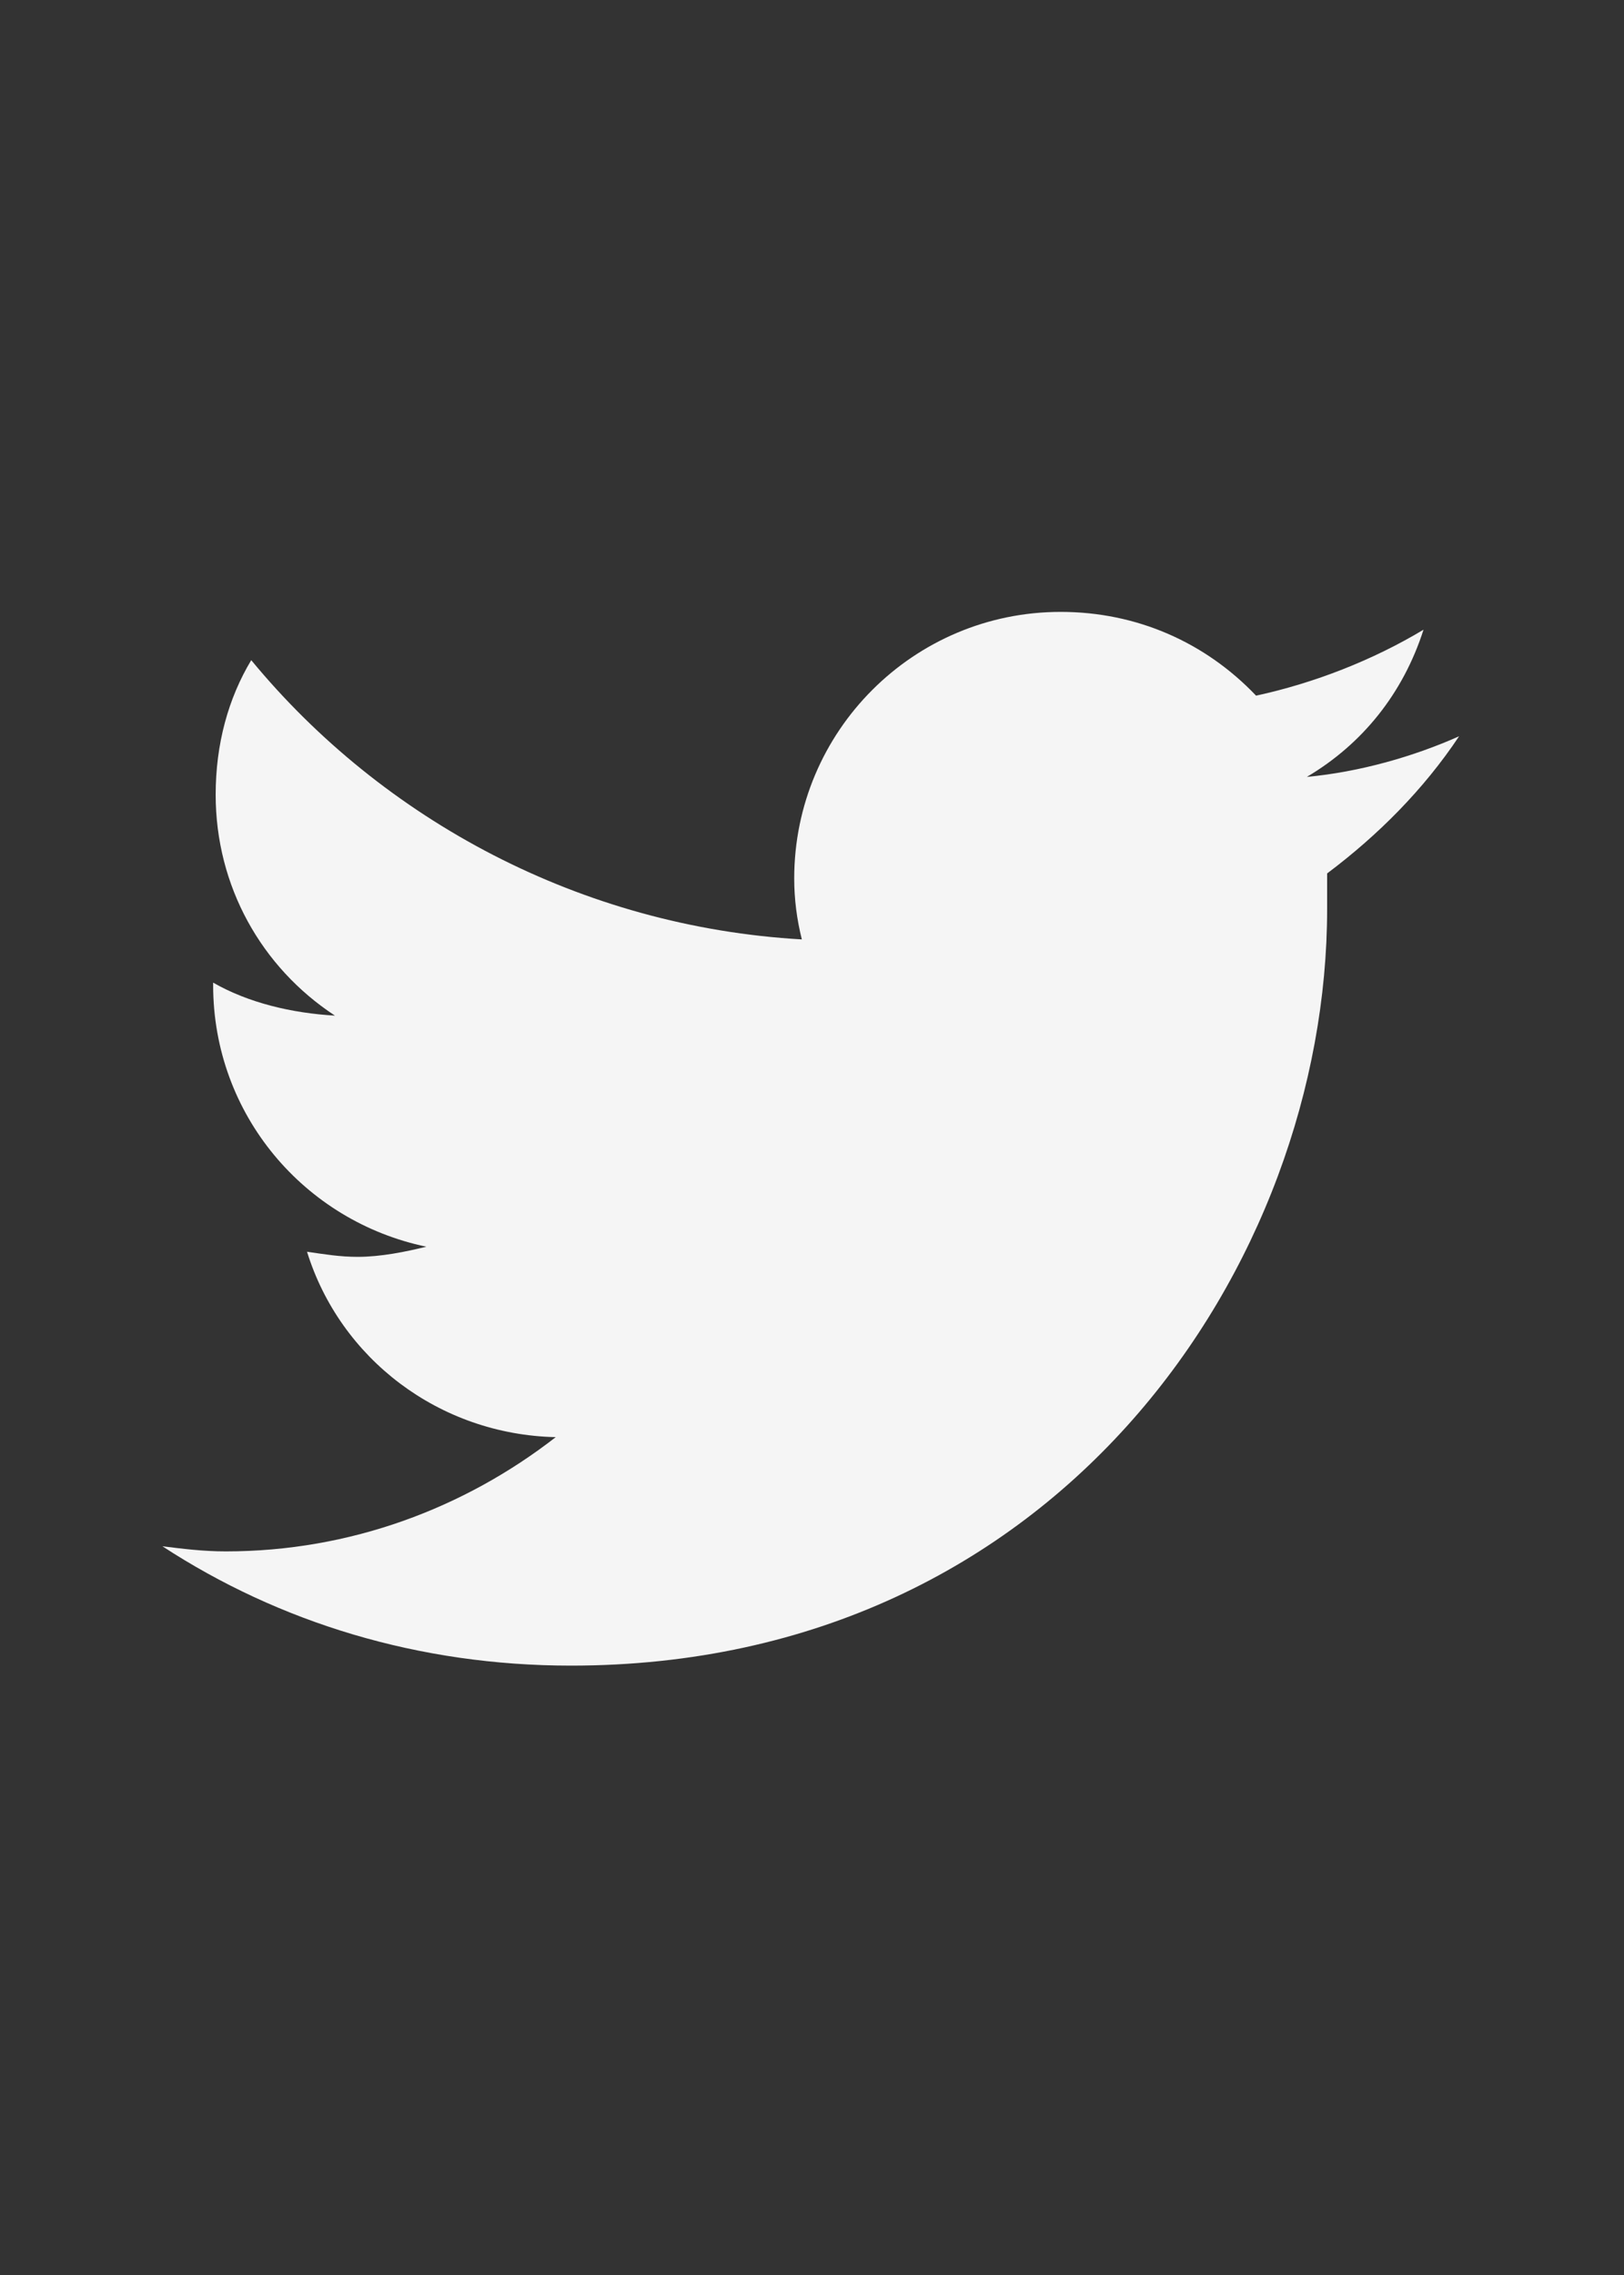 <svg width="20" height="28" viewBox="0 0 20 28" fill="none" xmlns="http://www.w3.org/2000/svg">
<rect x="0" y="0" width="20" height="28" fill="#333333" stroke="none"/>
<path d="M16.344 10.75C16.344 10.906 16.344 11.031 16.344 11.188C16.344 15.531 13.062 20.5 7.031 20.5C5.156 20.5 3.438 19.969 2 19.031C2.25 19.062 2.5 19.094 2.781 19.094C4.312 19.094 5.719 18.562 6.844 17.688C5.406 17.656 4.188 16.719 3.781 15.406C4 15.438 4.188 15.469 4.406 15.469C4.688 15.469 5 15.406 5.25 15.344C3.75 15.031 2.625 13.719 2.625 12.125V12.094C3.062 12.344 3.594 12.469 4.125 12.5C3.219 11.906 2.656 10.906 2.656 9.781C2.656 9.156 2.812 8.594 3.094 8.125C4.719 10.094 7.156 11.406 9.875 11.562C9.812 11.312 9.781 11.062 9.781 10.812C9.781 9 11.25 7.531 13.062 7.531C14 7.531 14.844 7.906 15.469 8.562C16.188 8.406 16.906 8.125 17.531 7.75C17.281 8.531 16.781 9.156 16.094 9.562C16.75 9.5 17.406 9.312 17.969 9.062C17.531 9.719 16.969 10.281 16.344 10.75Z" fill="#F5F5F5"/>
</svg>
